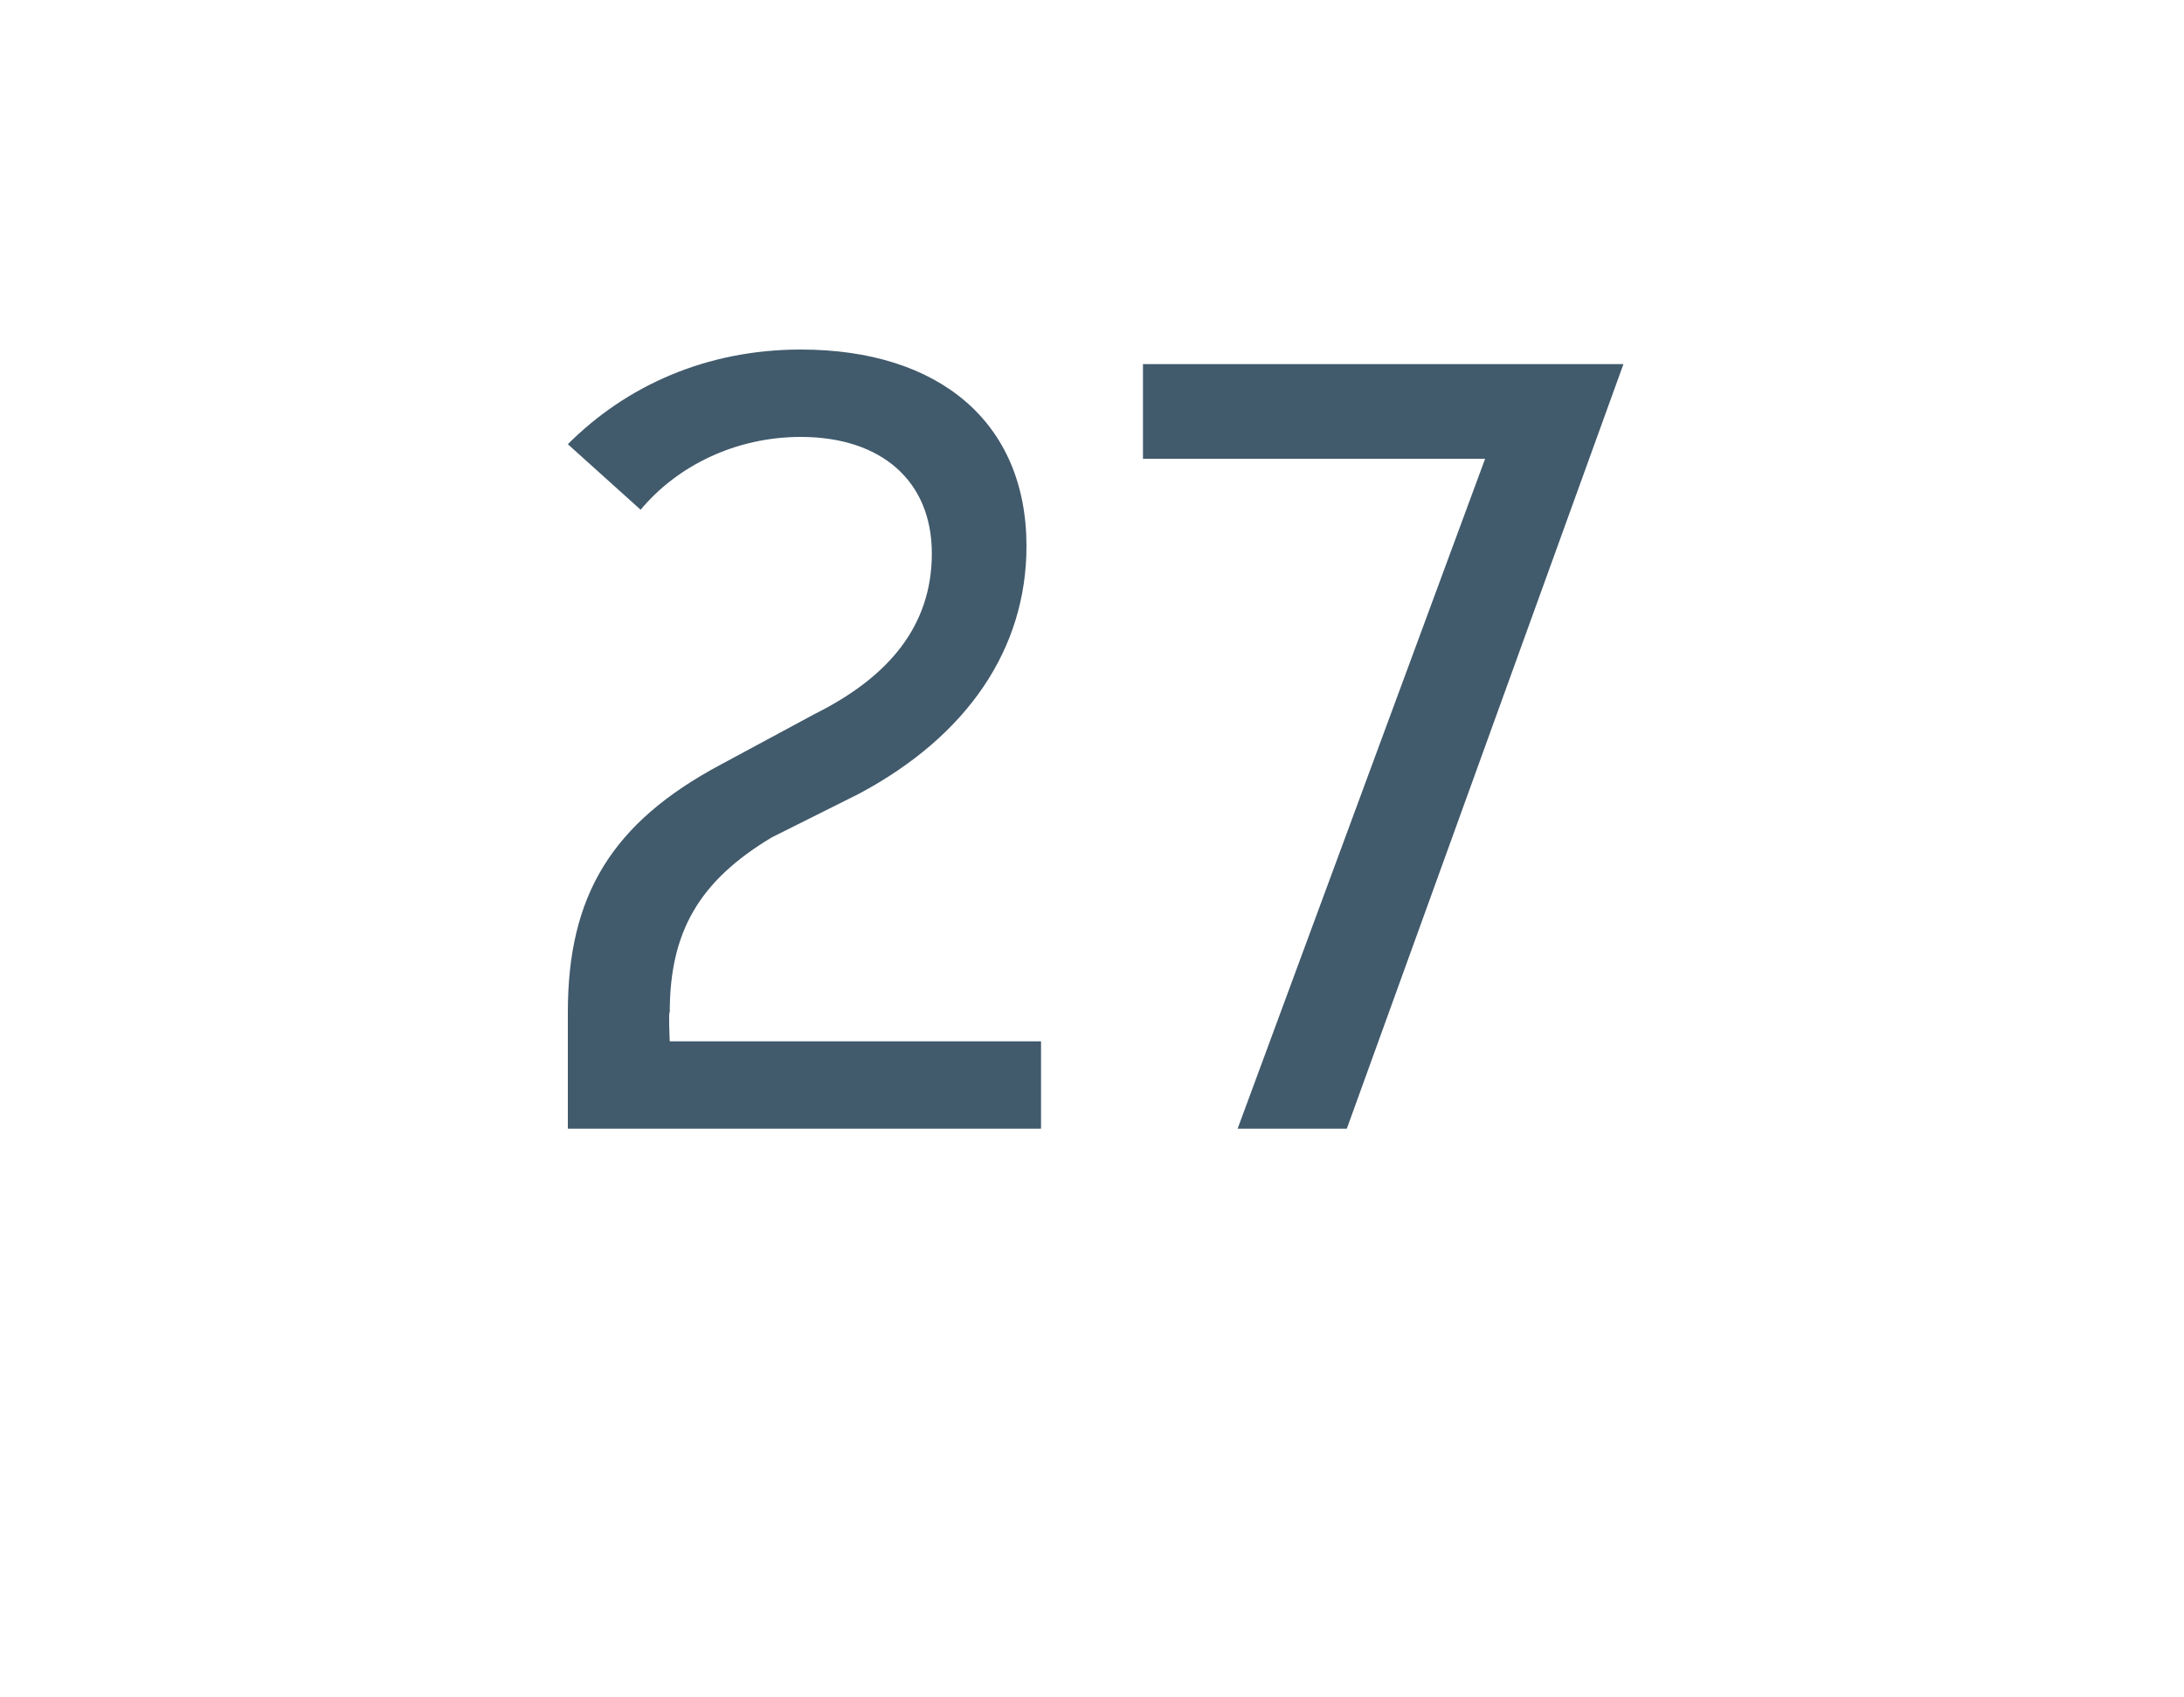 <?xml version="1.0" standalone="no"?><!DOCTYPE svg PUBLIC "-//W3C//DTD SVG 1.1//EN" "http://www.w3.org/Graphics/SVG/1.1/DTD/svg11.dtd"><svg xmlns="http://www.w3.org/2000/svg" version="1.1" width="30px" height="23.3px" viewBox="0 -5 30 23.3" style="top:-5px"><desc>27</desc><defs/><g id="Polygon180149"><path d="m9.2 9.3h5.1v1.2H7.8V8.9c0-1.6.6-2.6 2.1-3.4l1.3-.7c1-.5 1.6-1.2 1.6-2.2c0-1-.7-1.6-1.8-1.6c-.9 0-1.7.4-2.2 1l-1-.9C8.6.3 9.7-.2 11-.2c1.9 0 3.1 1 3.1 2.7c0 1.4-.8 2.6-2.3 3.4l-1.2.6c-1 .6-1.4 1.3-1.4 2.4c-.02-.01 0 .4 0 .4zM15.7 0h6.6l-3.8 10.5H17l3.4-9.2h-4.7V0z" stroke="none" fill="#415a6c"/></g></svg>